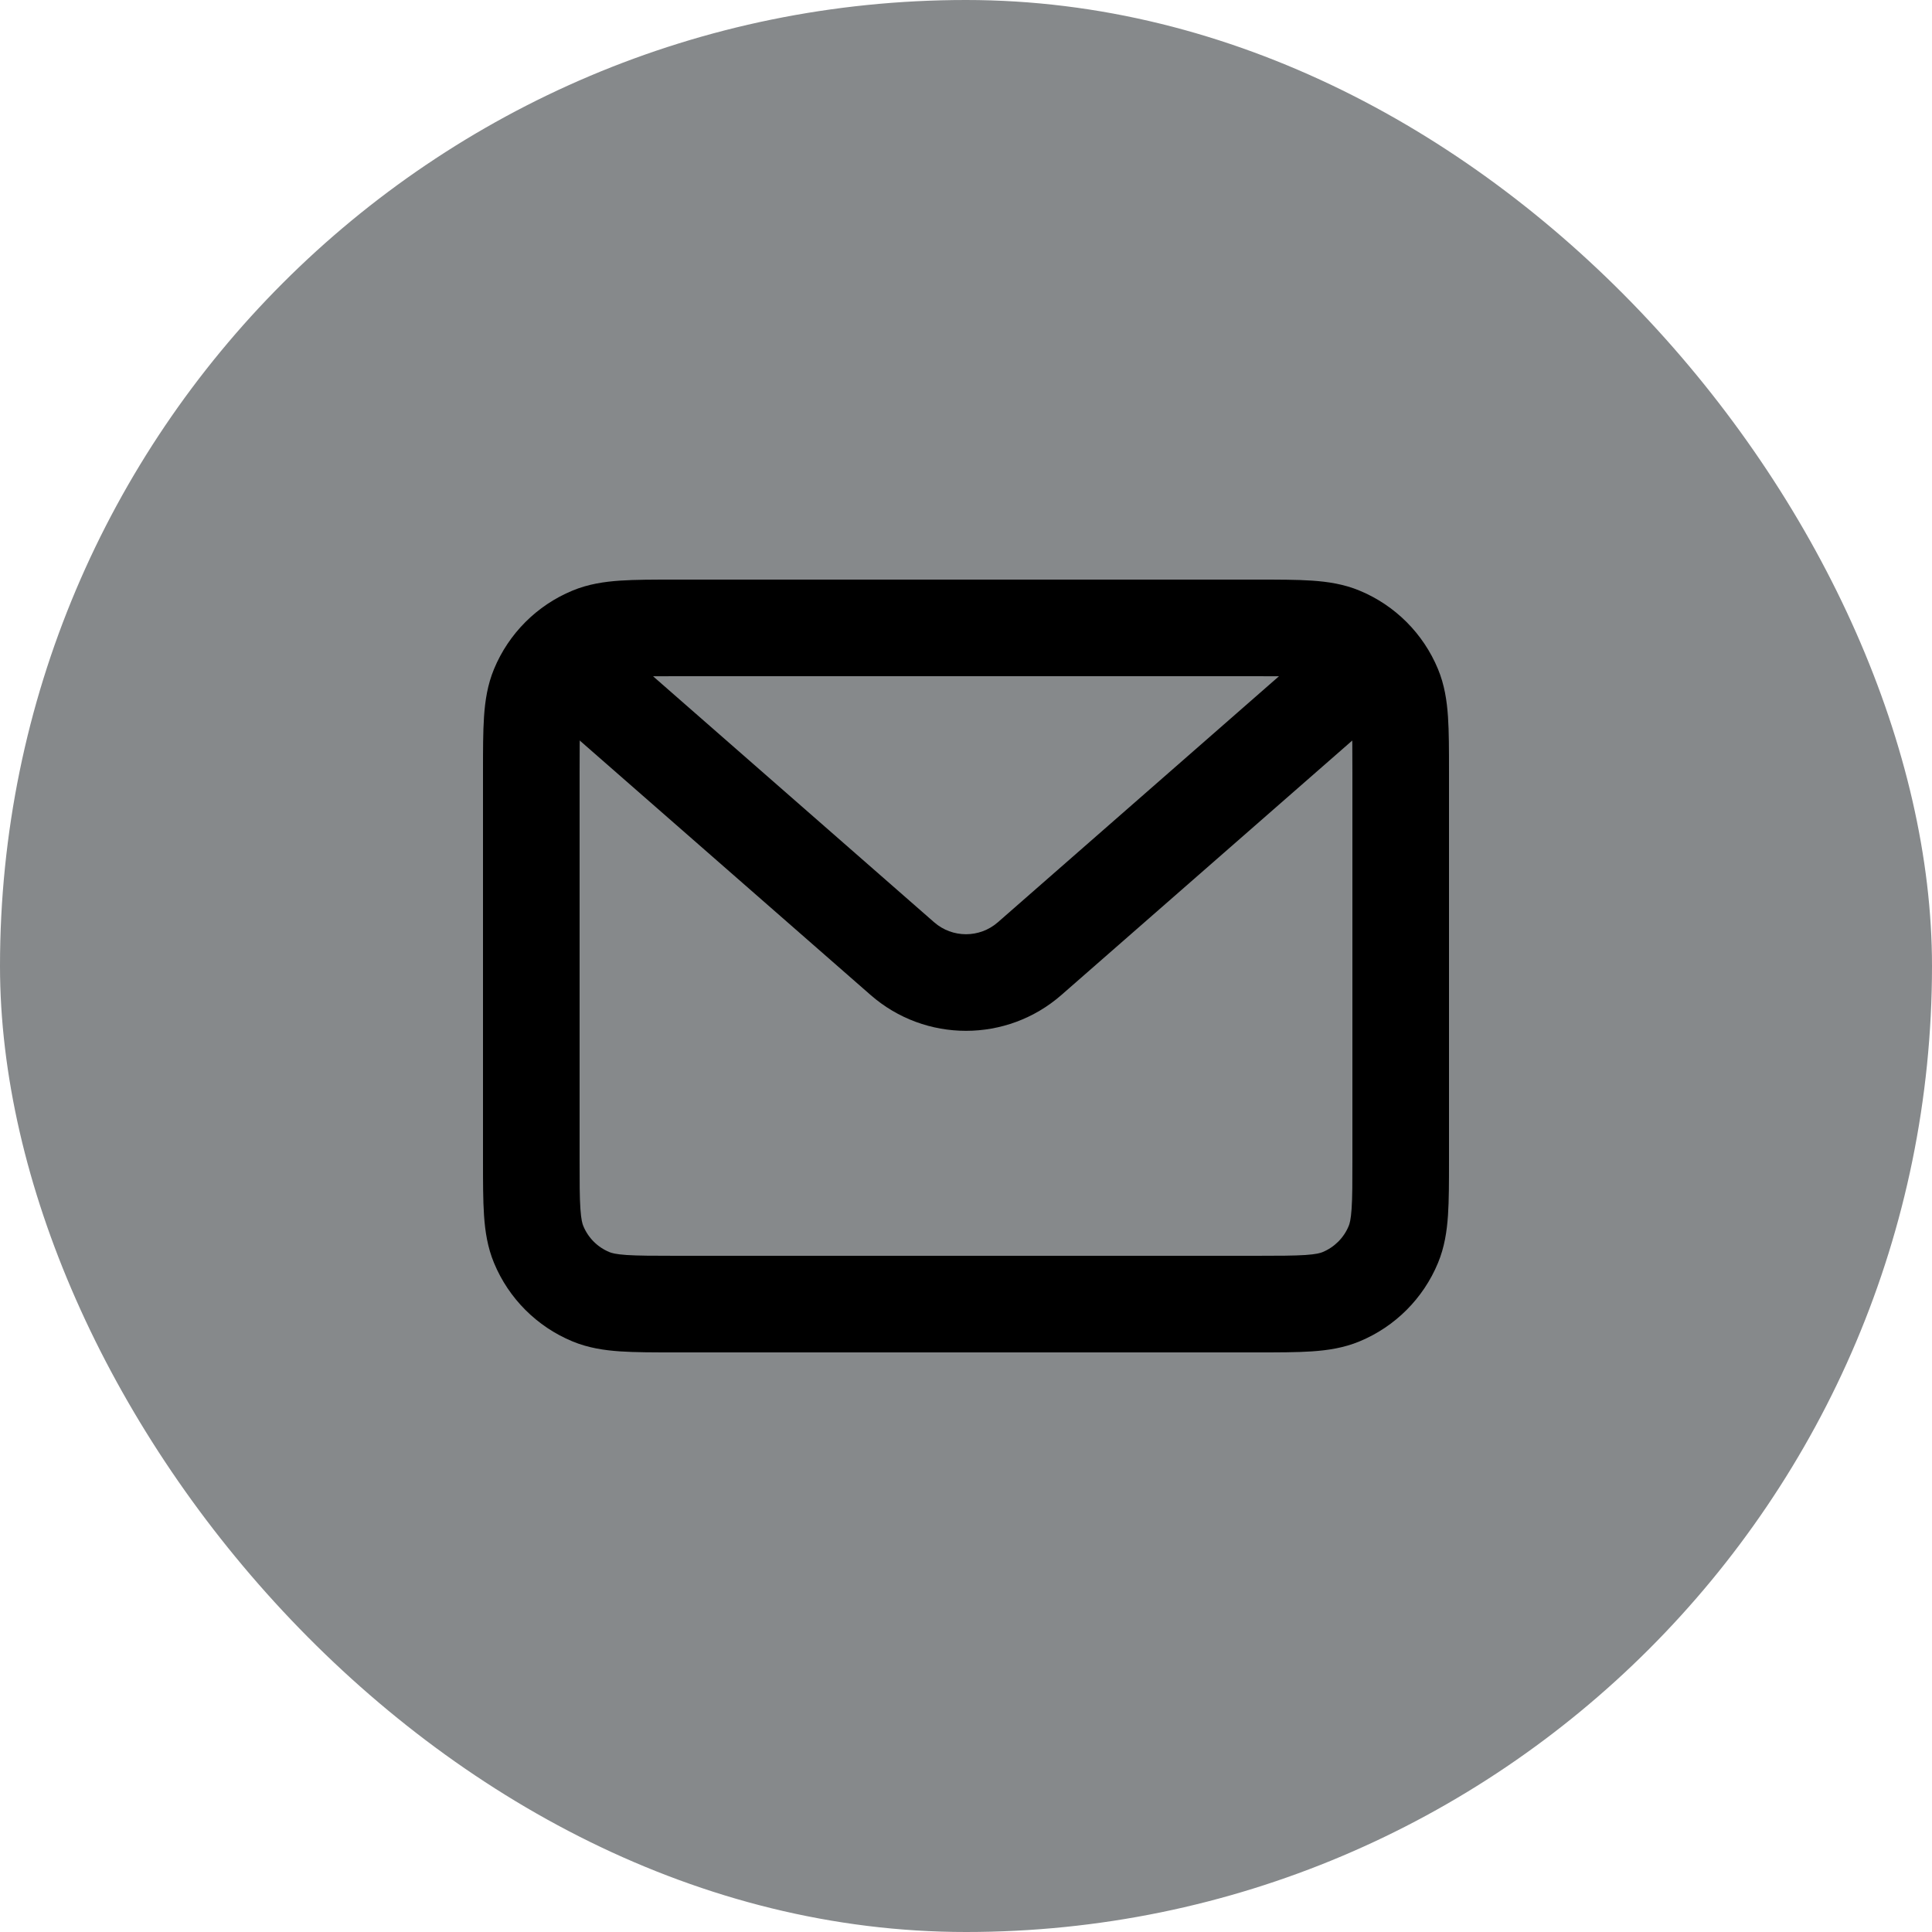 <svg width="34" height="34" viewBox="0 0 34 34" fill="none" xmlns="http://www.w3.org/2000/svg">
<rect width="34" height="34" rx="17" fill="#86898B"/>
<path fill-rule="evenodd" clip-rule="evenodd" d="M11.873 10.2H22.127C22.5 10.2 22.822 10.2 23.088 10.218C23.368 10.237 23.649 10.279 23.926 10.394C24.551 10.653 25.047 11.149 25.306 11.774C25.421 12.051 25.463 12.332 25.482 12.612C25.5 12.878 25.5 13.2 25.5 13.573V20.427C25.5 20.8 25.5 21.122 25.482 21.388C25.463 21.668 25.421 21.949 25.306 22.226C25.047 22.851 24.551 23.347 23.926 23.606C23.649 23.721 23.368 23.763 23.088 23.782C22.822 23.8 22.5 23.8 22.127 23.8H11.873C11.5 23.8 11.178 23.8 10.912 23.782C10.632 23.763 10.351 23.721 10.074 23.606C9.449 23.347 8.953 22.851 8.694 22.226C8.579 21.949 8.537 21.668 8.518 21.388C8.5 21.122 8.5 20.8 8.5 20.427V13.573C8.5 13.2 8.5 12.878 8.518 12.612C8.537 12.332 8.579 12.051 8.694 11.774C8.953 11.149 9.449 10.653 10.074 10.394C10.351 10.279 10.632 10.237 10.912 10.218C11.178 10.2 11.5 10.2 11.873 10.2ZM11.028 11.914C10.834 11.927 10.76 11.95 10.725 11.965C10.516 12.051 10.351 12.216 10.265 12.425C10.25 12.46 10.227 12.534 10.214 12.728C10.2 12.929 10.2 13.192 10.2 13.6V20.4C10.2 20.808 10.2 21.071 10.214 21.272C10.227 21.466 10.25 21.54 10.265 21.575C10.351 21.784 10.516 21.949 10.725 22.035C10.76 22.05 10.834 22.073 11.028 22.086C11.229 22.099 11.492 22.1 11.9 22.1H22.1C22.508 22.1 22.771 22.099 22.972 22.086C23.166 22.073 23.24 22.05 23.275 22.035C23.483 21.949 23.649 21.784 23.735 21.575C23.75 21.54 23.773 21.466 23.786 21.272C23.8 21.071 23.8 20.808 23.8 20.4V13.6C23.8 13.192 23.8 12.929 23.786 12.728C23.773 12.534 23.75 12.46 23.735 12.425C23.649 12.216 23.483 12.051 23.275 11.965C23.24 11.95 23.166 11.927 22.972 11.914C22.771 11.9 22.508 11.9 22.1 11.9H11.9C11.492 11.9 11.229 11.9 11.028 11.914Z" fill="black"/>
<path fill-rule="evenodd" clip-rule="evenodd" d="M9.56 11.34C9.869 10.987 10.406 10.951 10.76 11.26L16.44 16.231C16.761 16.511 17.239 16.511 17.56 16.231L23.24 11.26C23.593 10.951 24.131 10.987 24.44 11.34C24.749 11.694 24.713 12.23 24.36 12.54L18.679 17.51C17.718 18.351 16.282 18.351 15.321 17.51L9.64 12.54C9.287 12.23 9.251 11.694 9.56 11.34Z" fill="black"/>
</svg>
